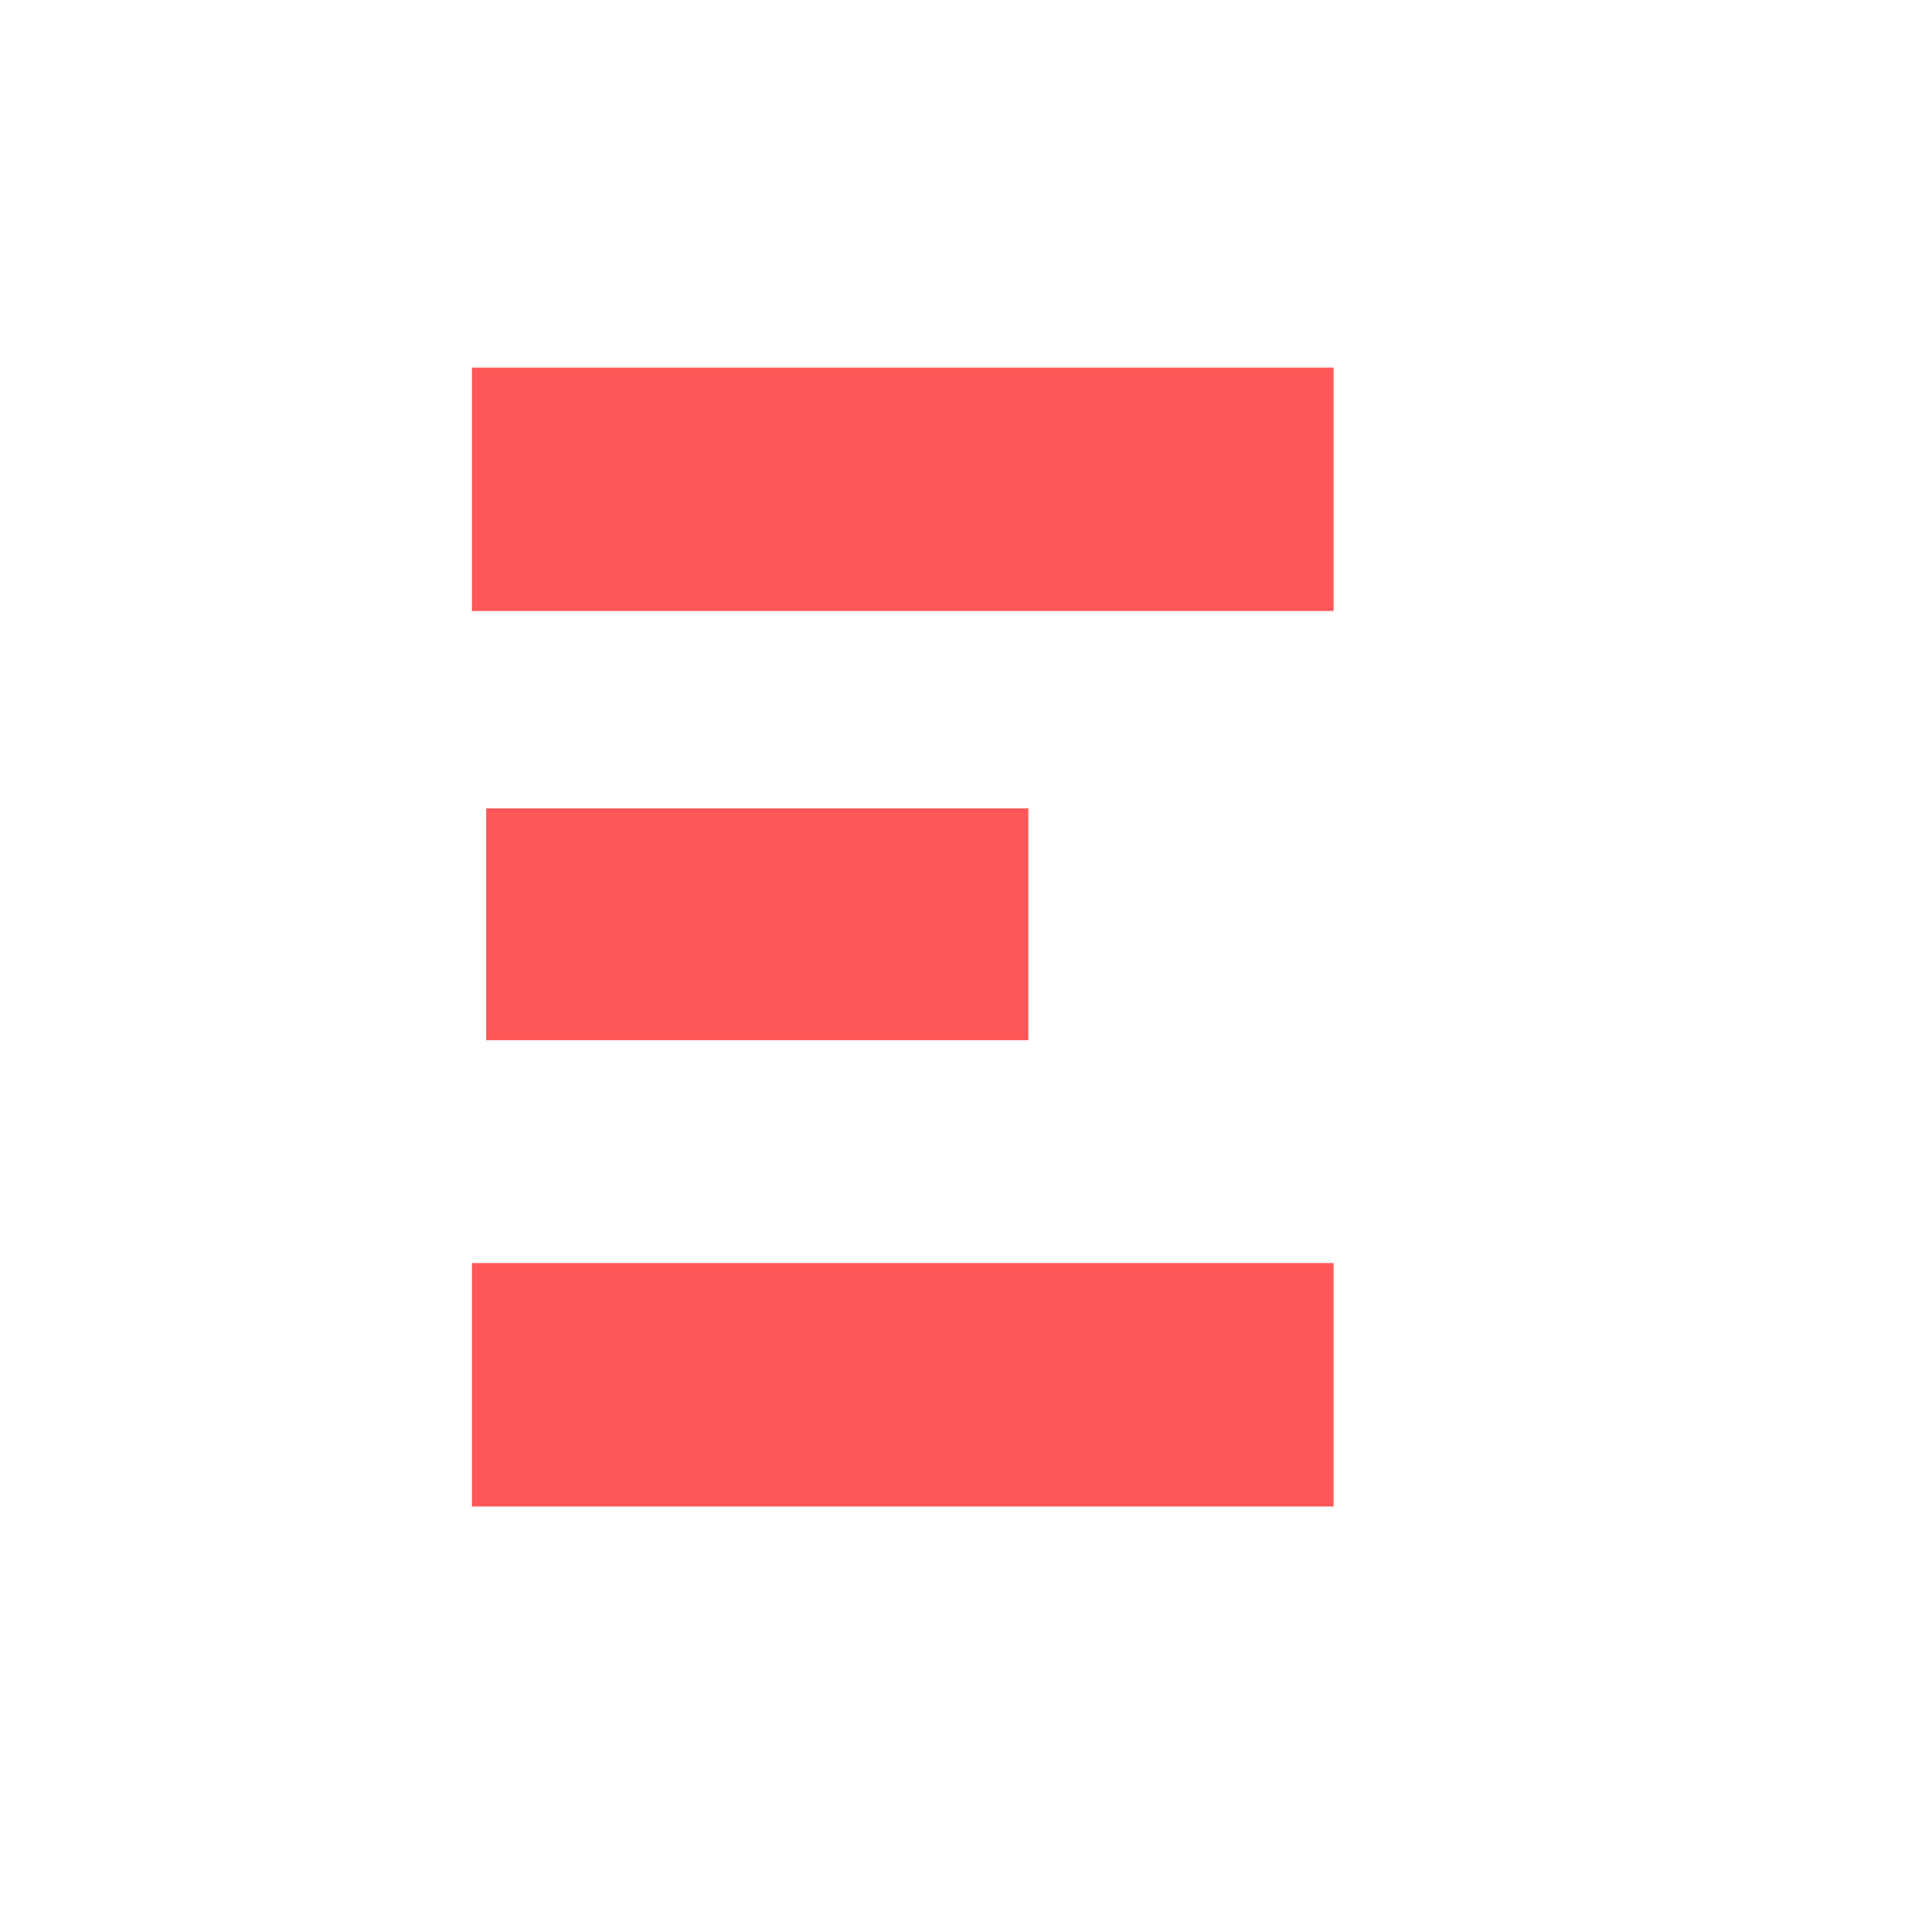<?xml version="1.0" encoding="UTF-8"?>
<svg xmlns="http://www.w3.org/2000/svg" xmlns:xlink="http://www.w3.org/1999/xlink" width="375pt" height="375pt" viewBox="0 0 375 375" version="1.2">
<defs>
<clipPath id="clip1">
  <path d="M 91.602 71.355 L 258.852 71.355 L 258.852 118.605 L 91.602 118.605 Z M 91.602 71.355 "/>
</clipPath>
<clipPath id="clip2">
  <path d="M 94 156.914 L 199.602 156.914 L 199.602 201.914 L 94 201.914 Z M 94 156.914 "/>
</clipPath>
<clipPath id="clip3">
  <path d="M 91.602 245.16 L 258.852 245.16 L 258.852 292.41 L 91.602 292.41 Z M 91.602 245.16 "/>
</clipPath>
</defs>
<g id="surface1">
<g clip-path="url(#clip1)" clip-rule="nonzero">
<path style=" stroke:none;fill-rule:nonzero;fill:rgb(100%,34.119%,34.119%);fill-opacity:1;" d="M 77.012 71.355 L 693.992 71.355 L 693.992 118.605 L 77.012 118.605 Z M 77.012 71.355 "/>
</g>
<g clip-path="url(#clip2)" clip-rule="nonzero">
<path style=" stroke:none;fill-rule:nonzero;fill:rgb(100%,34.119%,34.119%);fill-opacity:1;" d="M 94.375 156.914 L 707.578 156.914 L 707.578 204.164 L 94.375 204.164 Z M 94.375 156.914 "/>
</g>
<g clip-path="url(#clip3)" clip-rule="nonzero">
<path style=" stroke:none;fill-rule:nonzero;fill:rgb(100%,34.119%,34.119%);fill-opacity:1;" d="M 77.012 245.16 L 693.992 245.16 L 693.992 292.41 L 77.012 292.41 Z M 77.012 245.16 "/>
</g>
</g>
</svg>
